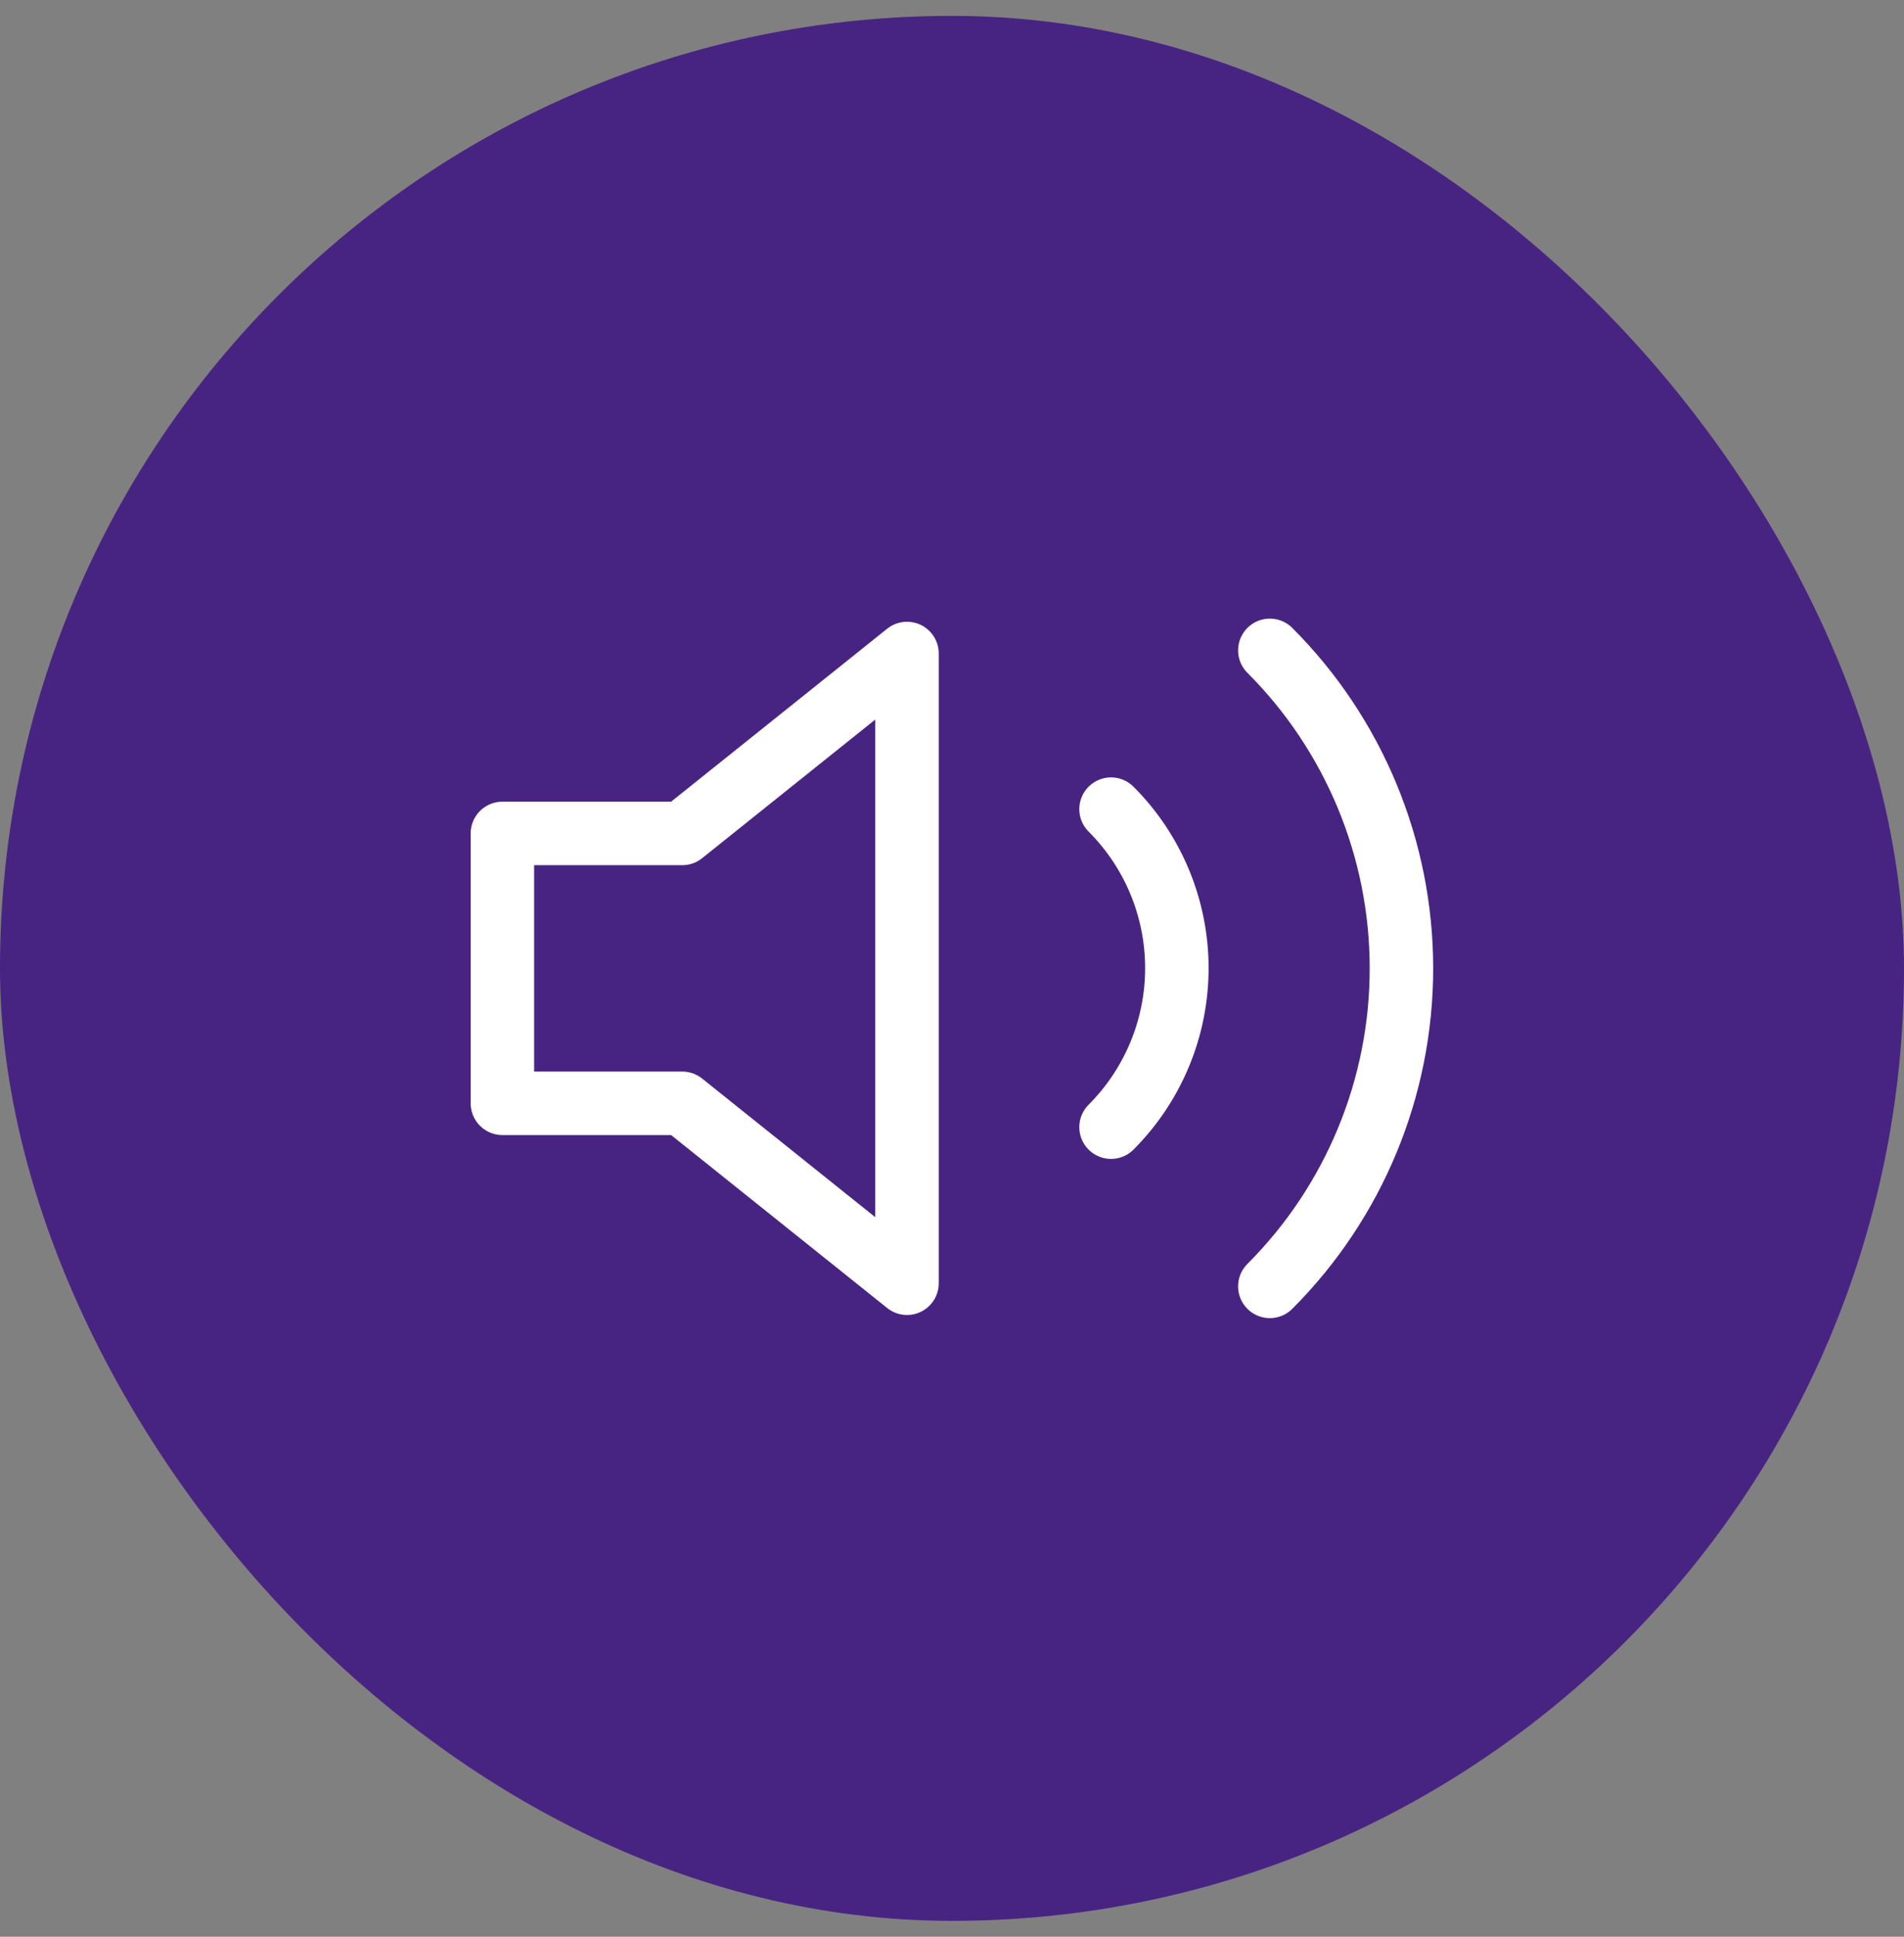 <svg width="60" height="61" viewBox="0 0 60 61" fill="none" xmlns="http://www.w3.org/2000/svg">
<rect x="0" y="0" width="60" height="61" fill="#808080" stroke="none"/>
<rect y="0.5" width="60" height="60" rx="30" fill="#482482"/>
<path d="M28.582 20.583L21.499 26.25H15.832V34.75H21.499L28.582 40.417V20.583Z" stroke="white" stroke-width="2" stroke-linecap="round" stroke-linejoin="round"/>
<path d="M35.012 25.485C36.34 26.813 37.086 28.614 37.086 30.493C37.086 32.371 36.34 34.172 35.012 35.501" stroke="white" stroke-width="2" stroke-linecap="round" stroke-linejoin="round"/>
<path d="M40.016 20.484C42.672 23.14 44.163 26.743 44.163 30.5C44.163 34.256 42.672 37.859 40.016 40.516" stroke="white" stroke-width="2" stroke-linecap="round" stroke-linejoin="round"/>
</svg>
